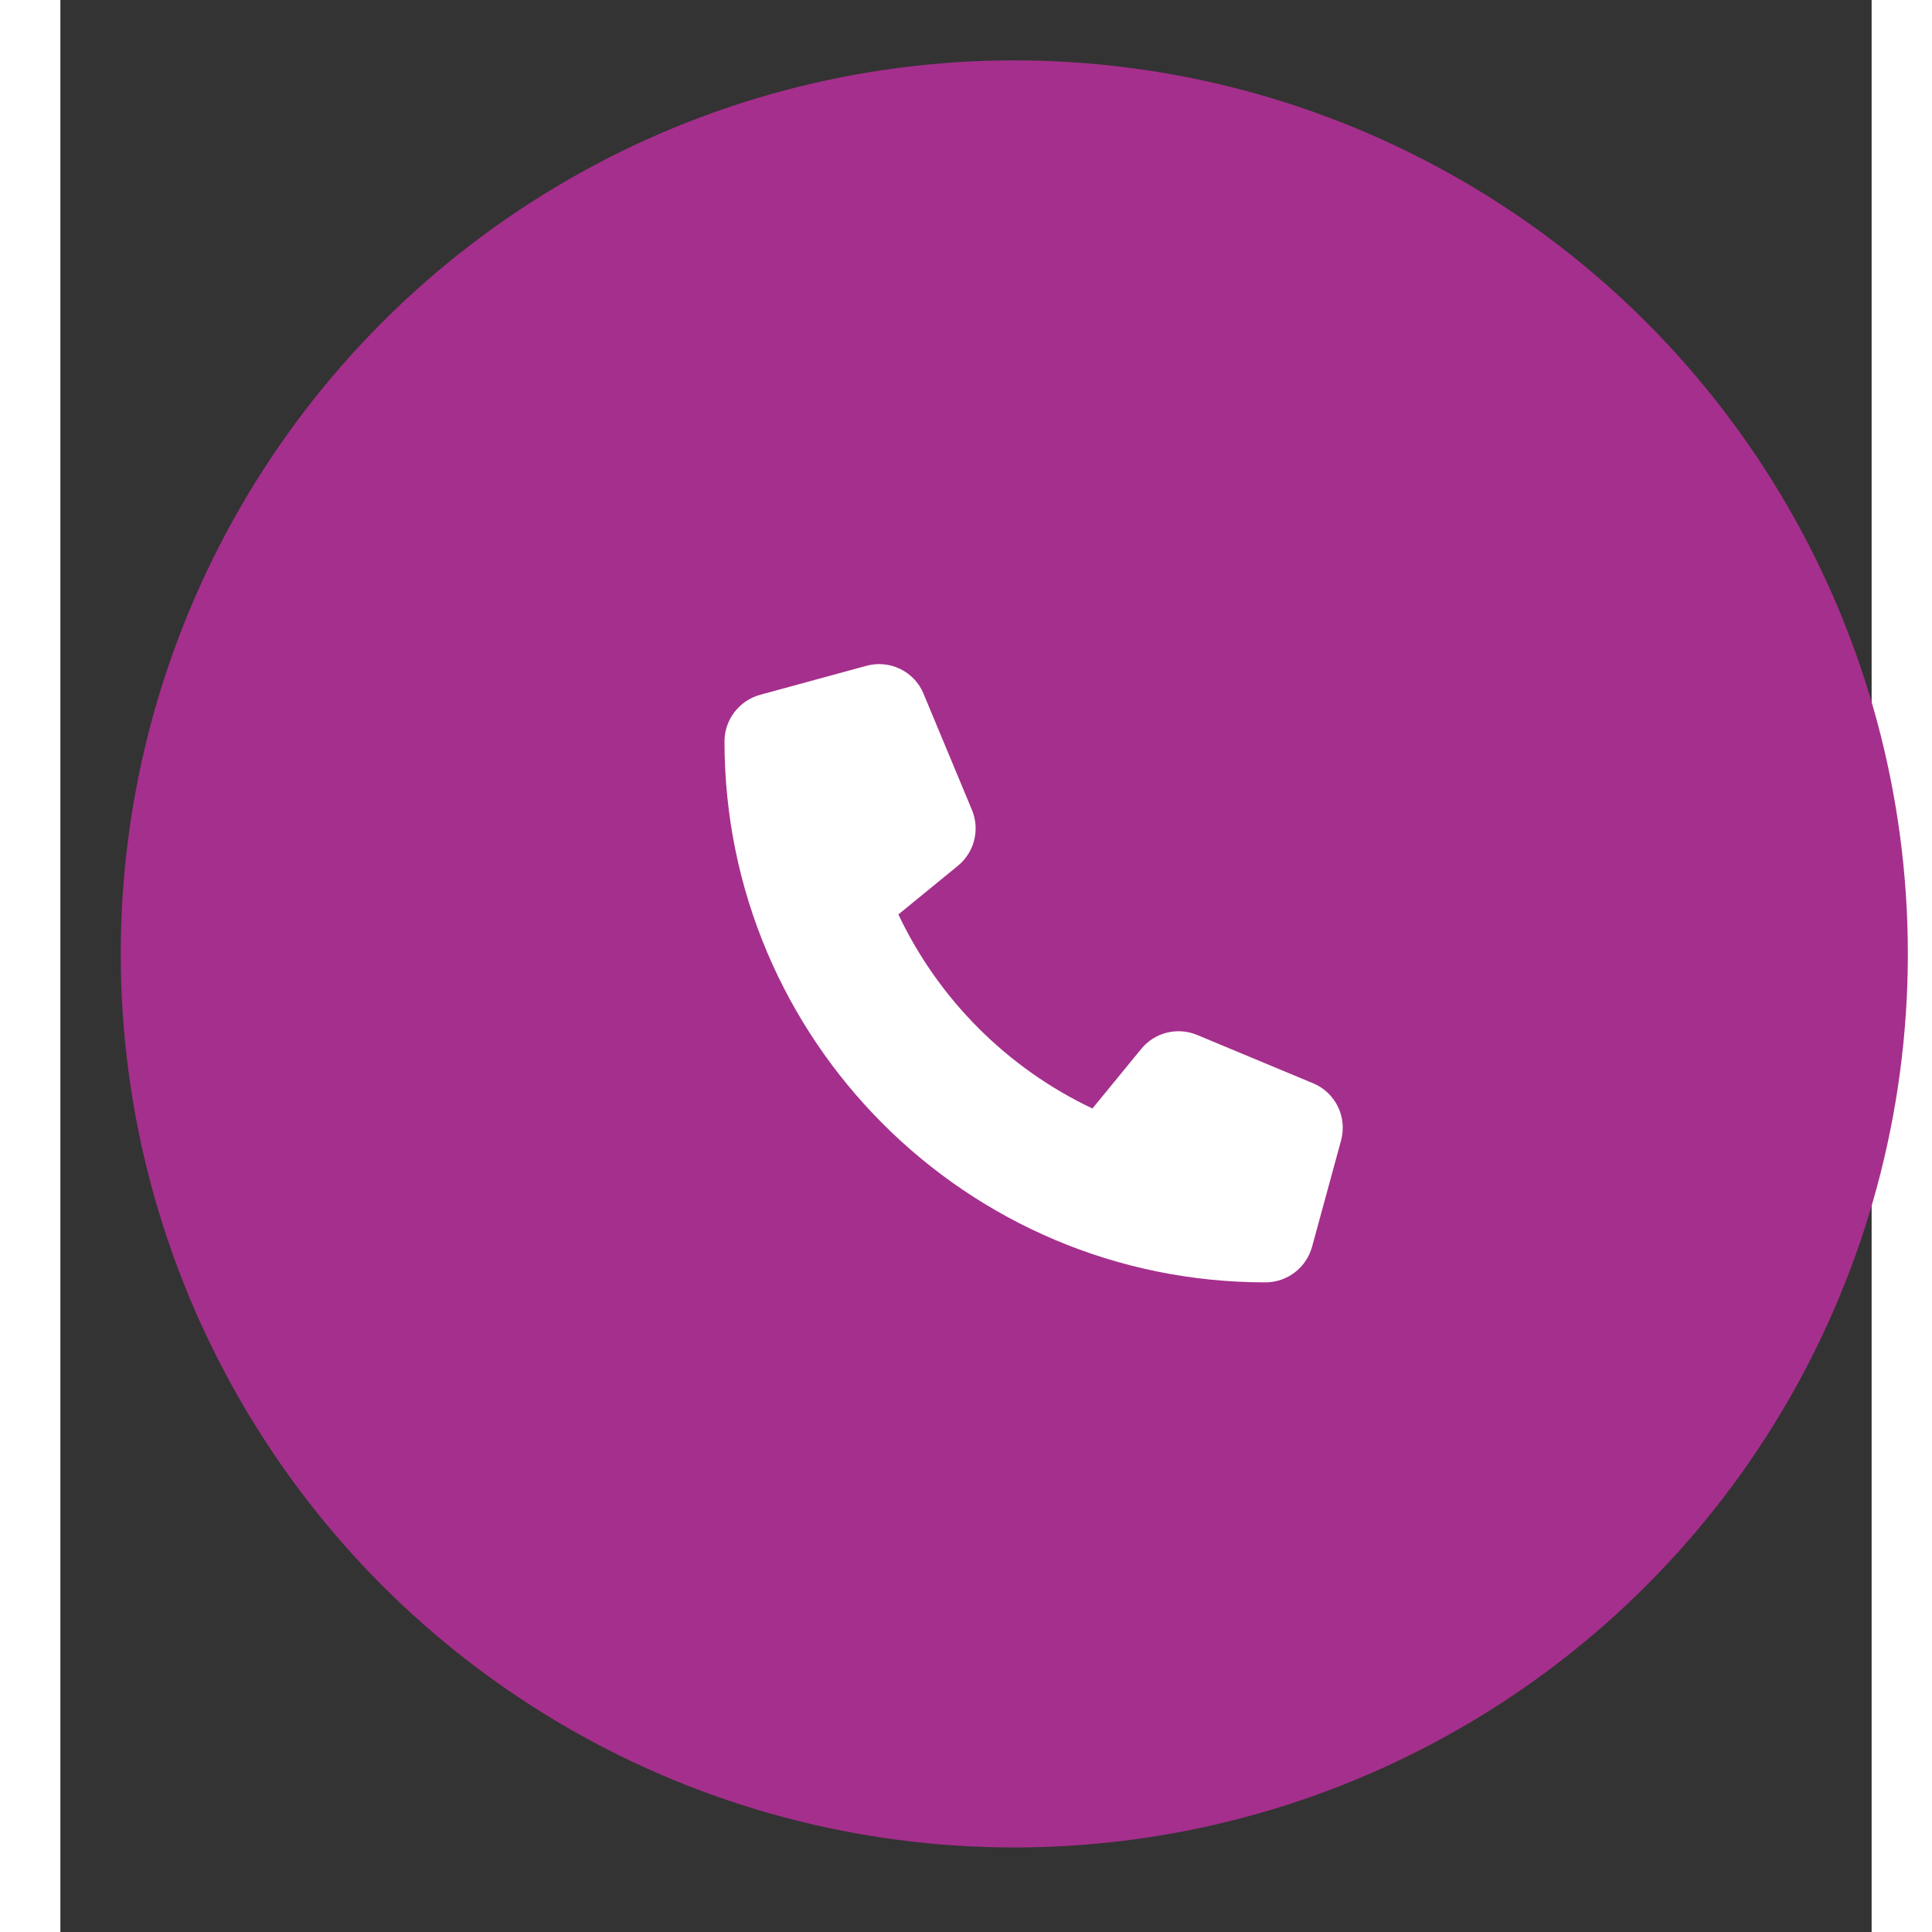 <svg xmlns="http://www.w3.org/2000/svg" fill="#ffffff" height="72" width="72" viewBox="-550 -550 1500 1600"><rect x="-550" y="-550" width="1500" height="1600" fill="#333333" stroke="none"/><circle fill="#A52F8C" cy="240" r="740" cx="240"></circle><path d="M164.9 24.6c-7.7-18.6-28-28.5-47.4-23.2l-88 24C12.1 30.2 0 46 0 64C0 311.4 200.6 512 448 512c18 0 33.8-12.1 38.6-29.5l24-88c5.3-19.4-4.6-39.7-23.2-47.4l-96-40c-16.3-6.8-35.2-2.1-46.3 11.6L304.7 368C234.3 334.7 177.3 277.7 144 207.3L193.3 167c13.7-11.2 18.4-30 11.6-46.3l-40-96z"></path></svg>
